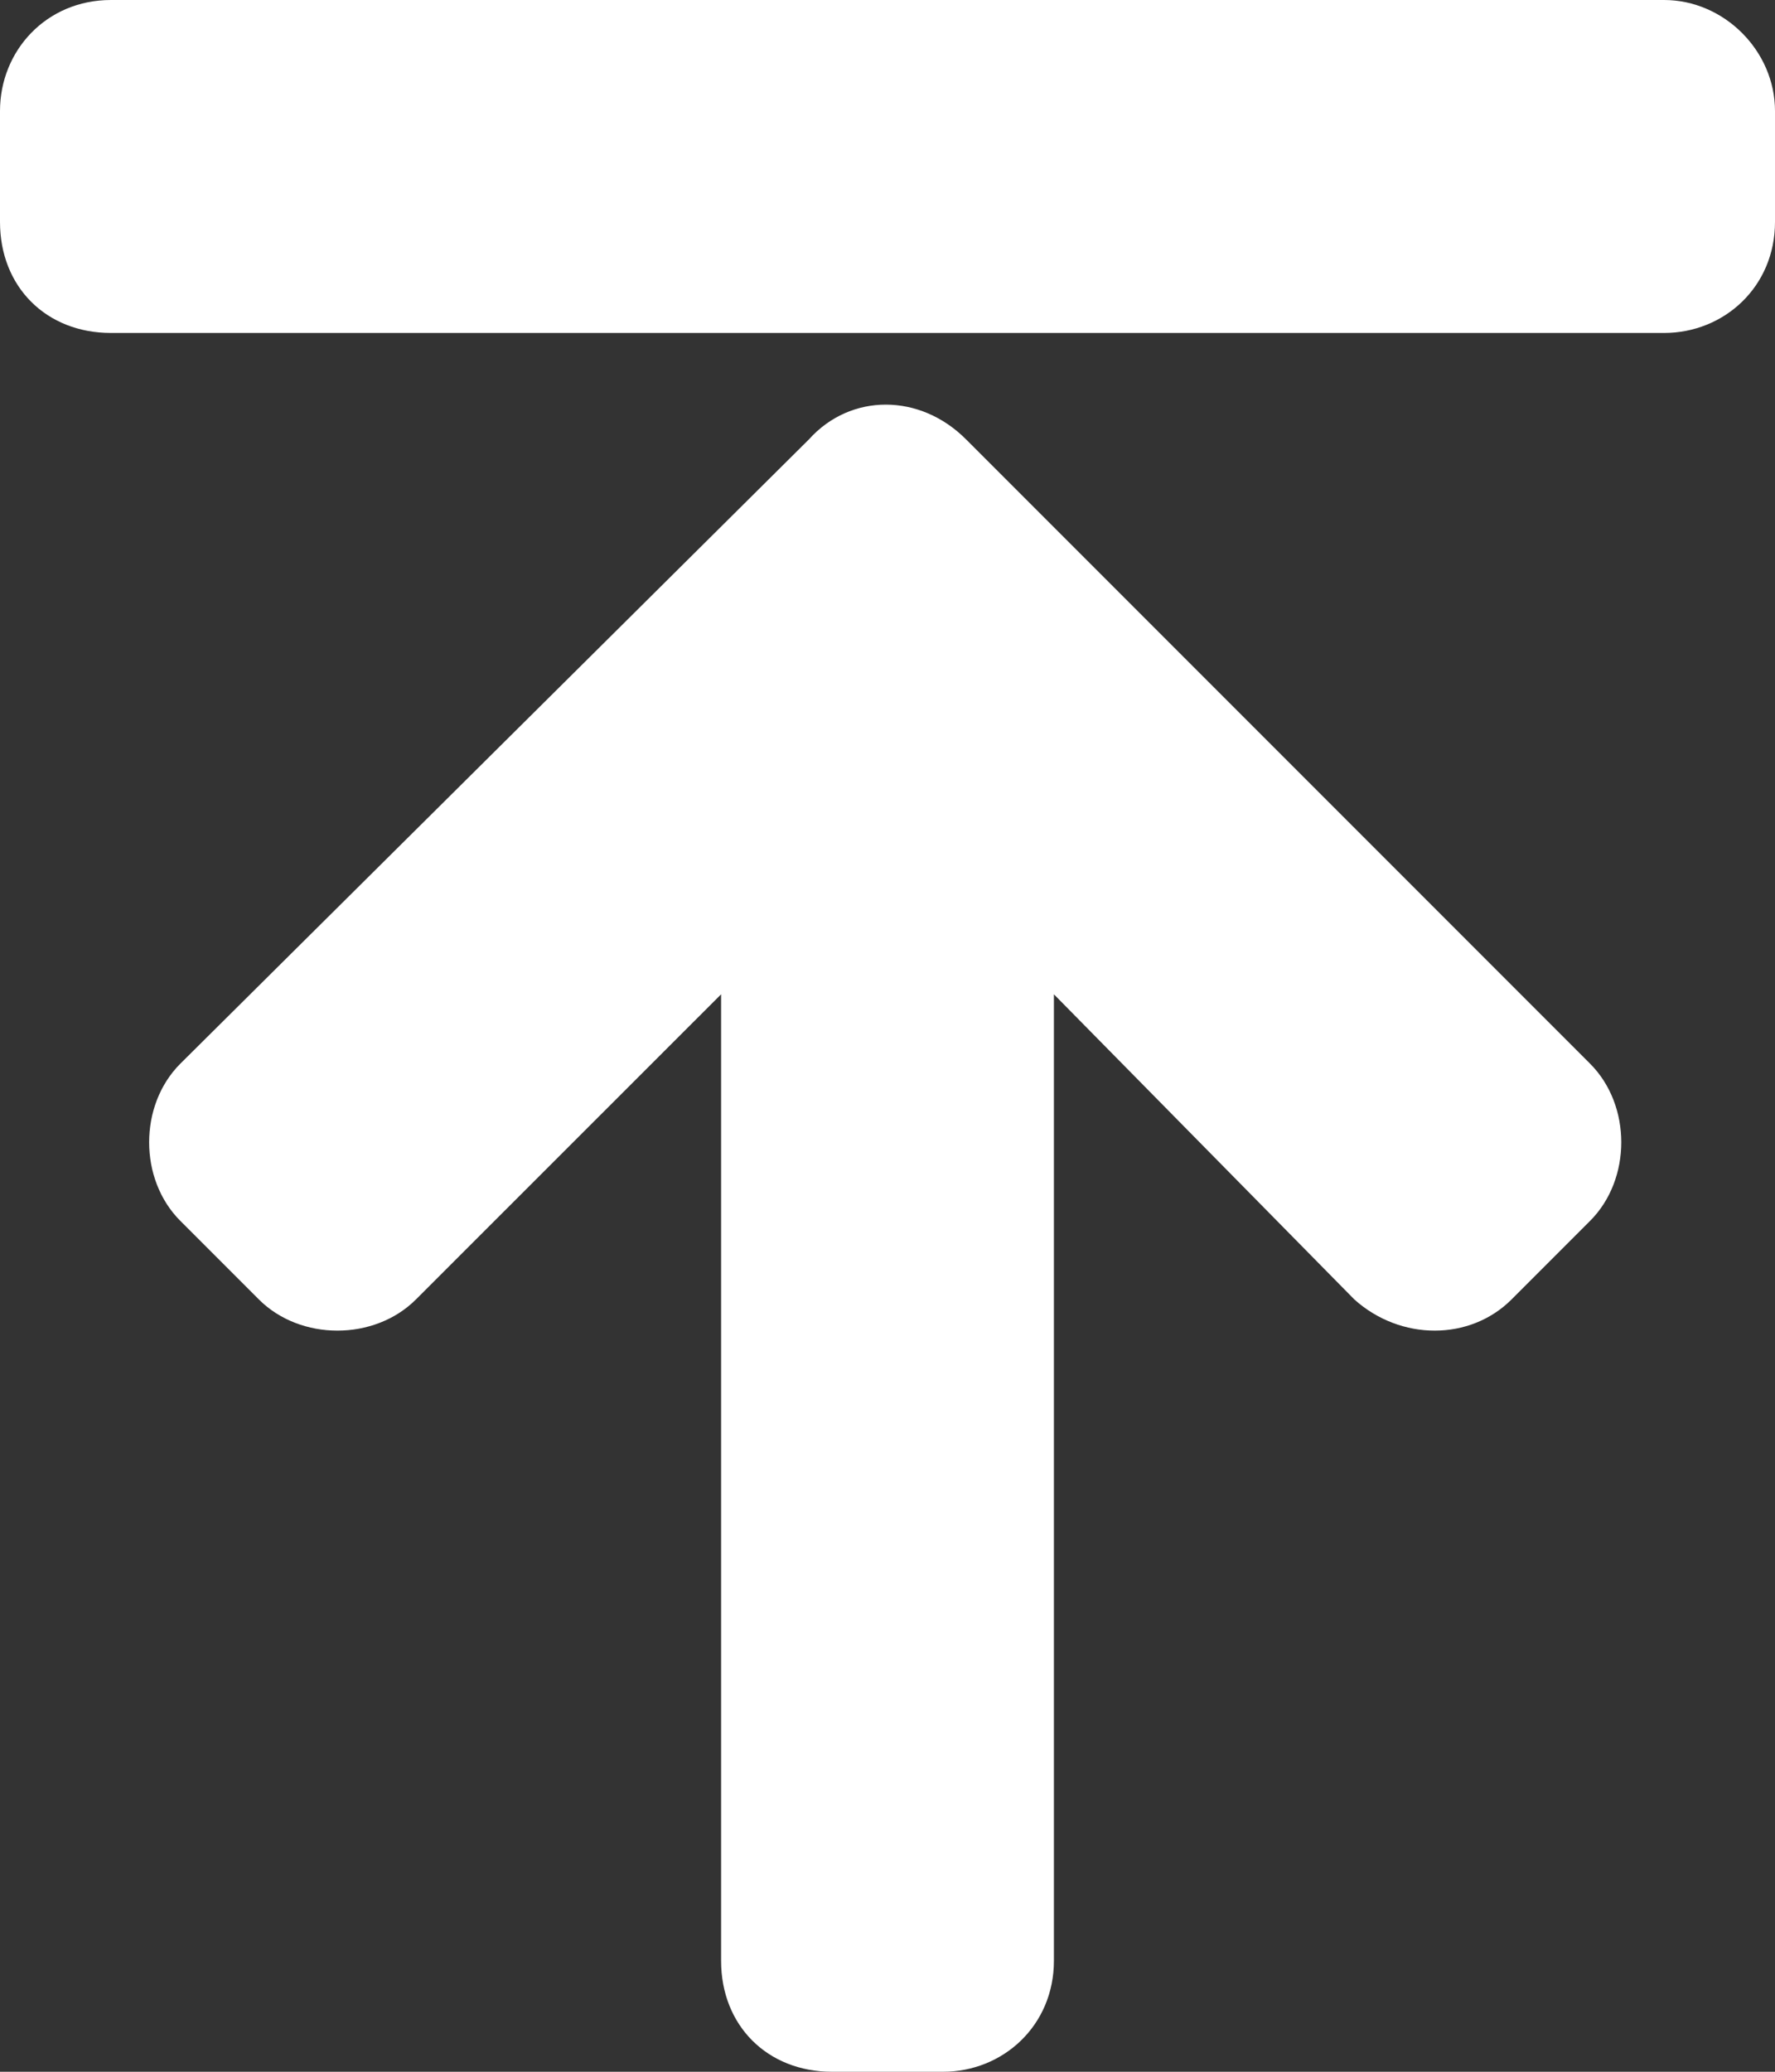 <svg width="12" height="14" viewBox="0 0 12 14" fill="none" xmlns="http://www.w3.org/2000/svg">
<rect x="0" y="0" width="12" height="14" fill="#333333" stroke="none"/>
<path d="M0.75 0C0.312 0 0 0.344 0 0.75V1.5C0 1.938 0.312 2.25 0.75 2.25H11.25C11.656 2.25 12 1.938 12 1.5V0.75C12 0.344 11.656 0 11.25 0H0.75ZM2.812 8.781L4.875 6.719V13.25C4.875 13.688 5.188 14 5.625 14H6.375C6.781 14 7.125 13.688 7.125 13.25V6.719L9.156 8.781C9.469 9.062 9.938 9.062 10.219 8.781L10.75 8.25C11.031 7.969 11.031 7.469 10.75 7.188L6.531 2.969C6.219 2.656 5.75 2.656 5.469 2.969L1.219 7.188C0.938 7.469 0.938 7.969 1.219 8.25L1.75 8.781C2.031 9.062 2.531 9.062 2.812 8.781Z" fill="white"/>
</svg>
